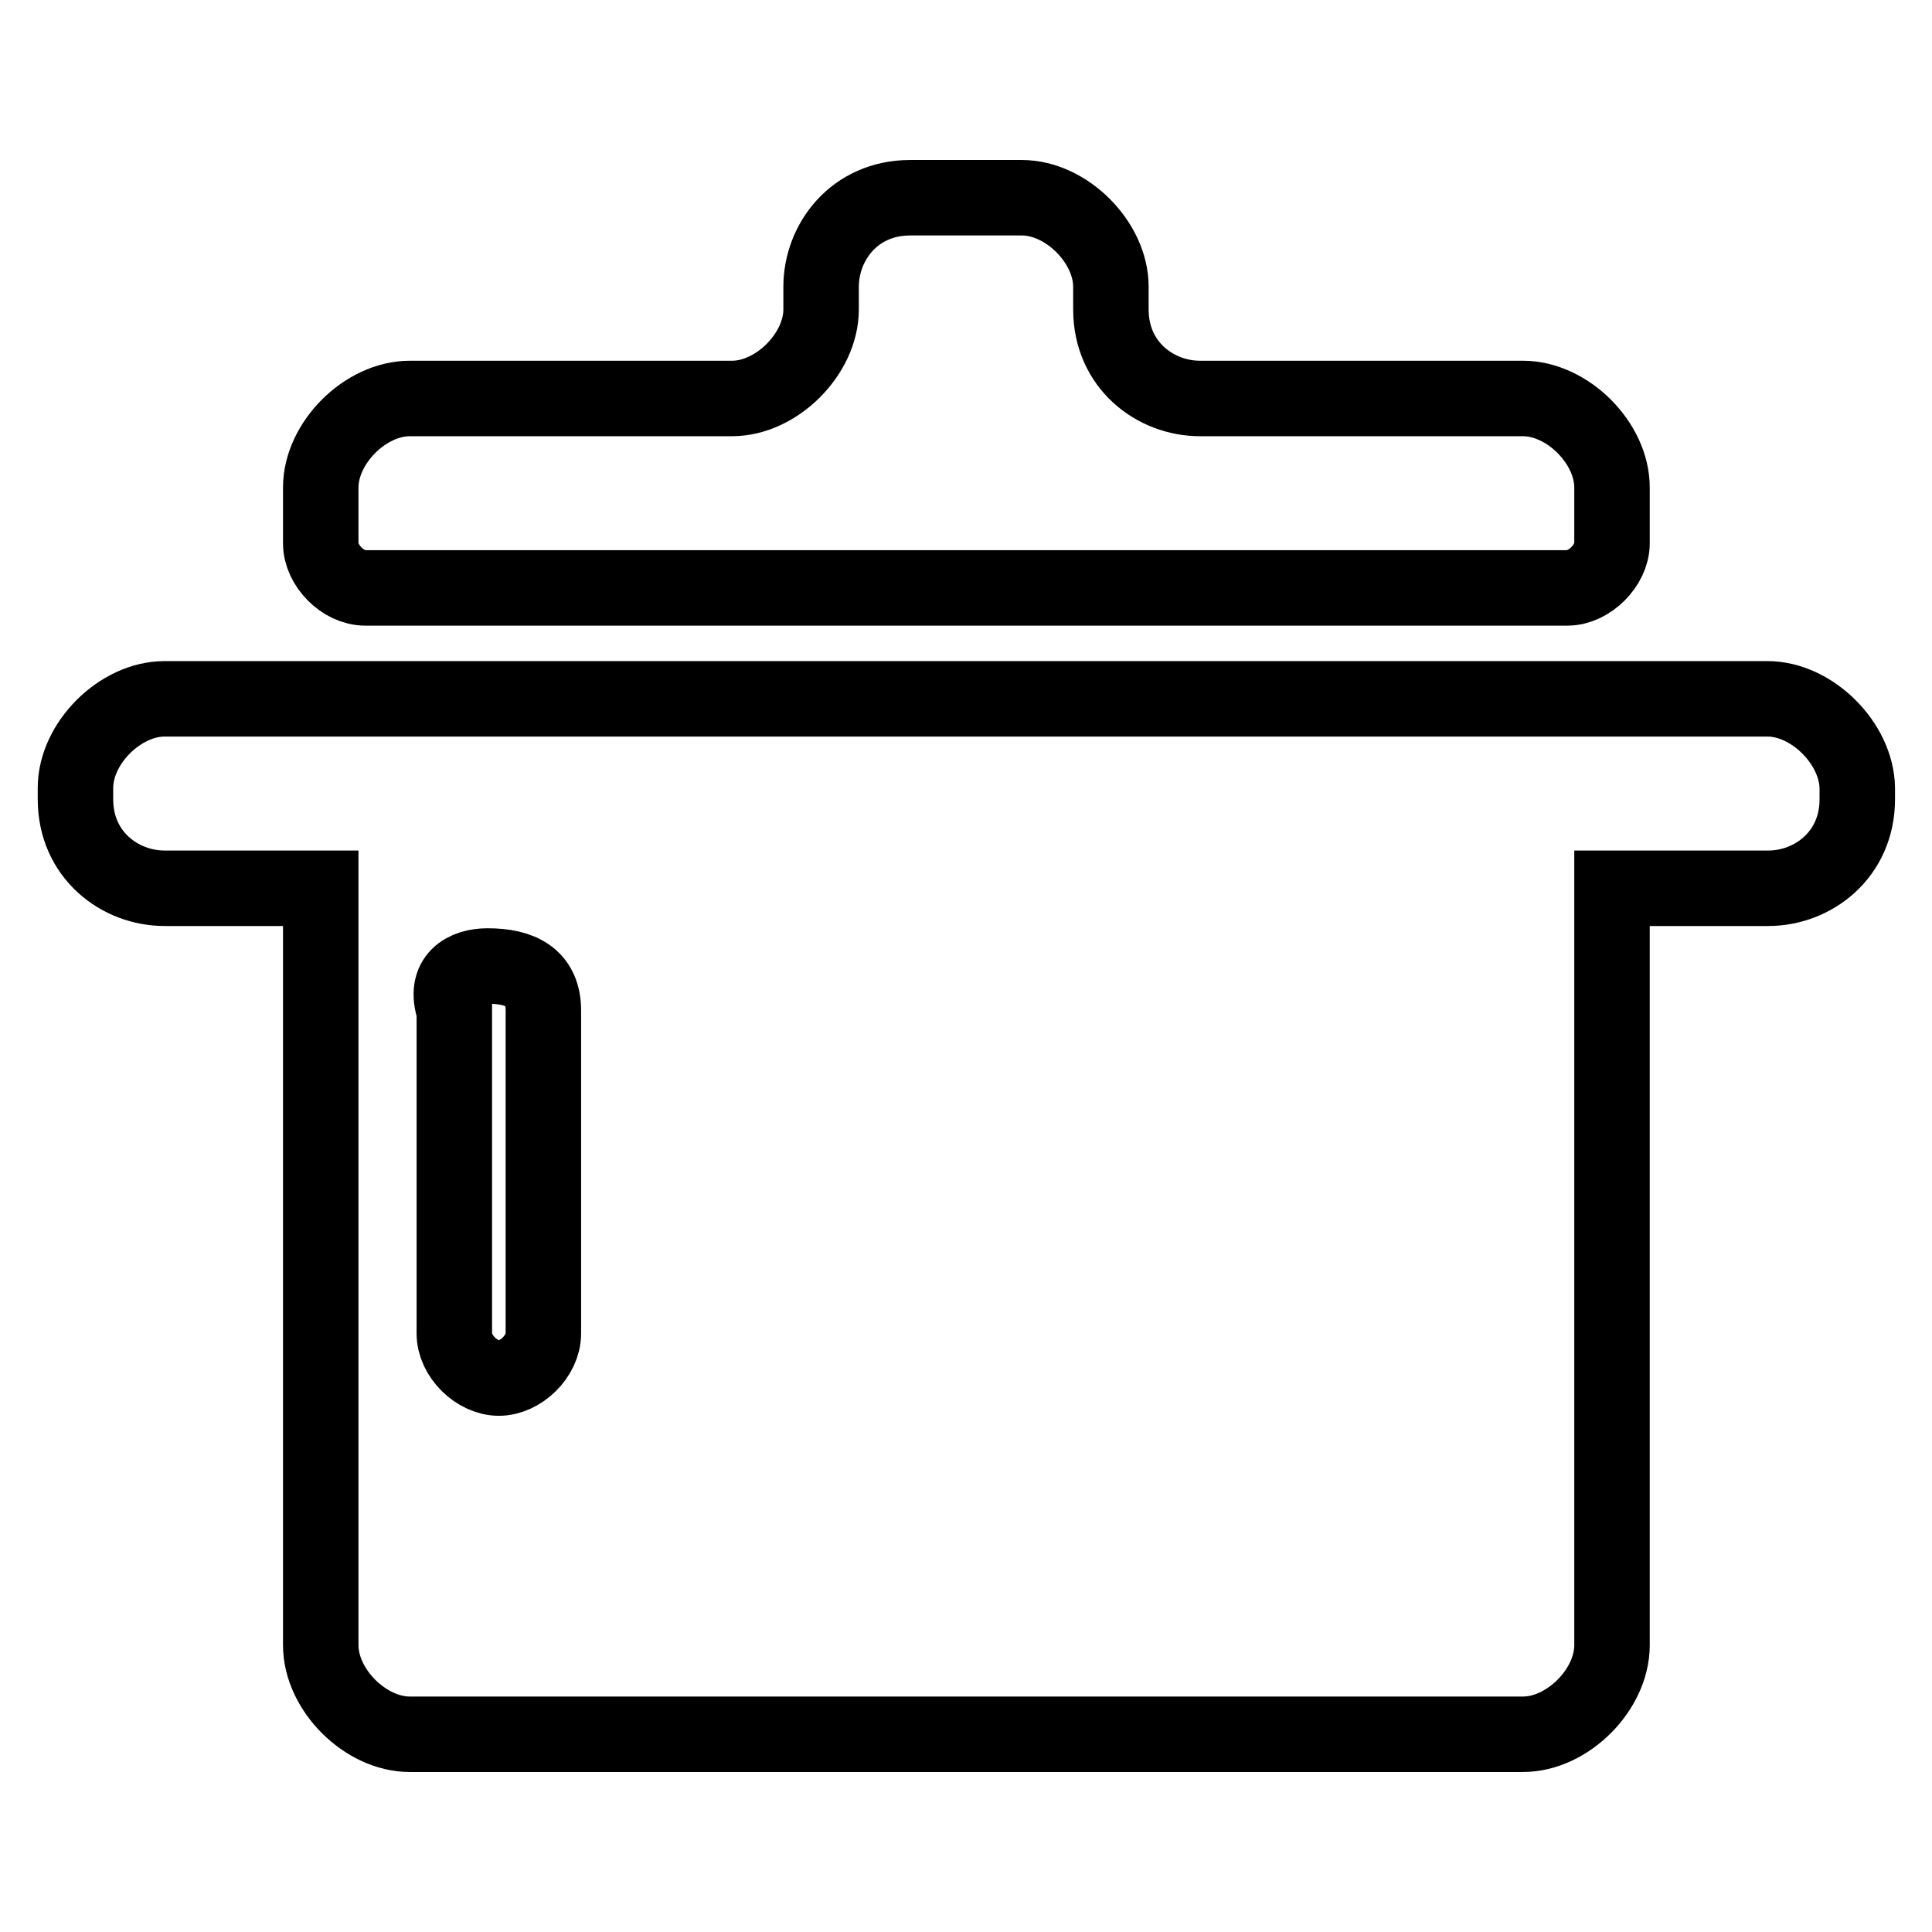 <?xml version="1.0" encoding="utf-8"?>
<!-- Svg Vector Icons : http://www.onlinewebfonts.com/icon -->
<!DOCTYPE svg PUBLIC "-//W3C//DTD SVG 1.1//EN" "http://www.w3.org/Graphics/SVG/1.1/DTD/svg11.dtd">
<svg version="1.1" xmlns="http://www.w3.org/2000/svg" xmlns:xlink="http://www.w3.org/1999/xlink" x="0px" y="0px" viewBox="0 0 256 256" enable-background="new 0 0 256 256" xml:space="preserve">
<g> <path stroke-width="10" fill-opacity="0" stroke="#000000"  d="M147.2,41v-3c0-5.9-5.9-11.8-11.8-11.8h-14.8c-7.4,0-11.8,5.9-11.8,11.8v3c0,5.9-5.9,11.8-11.8,11.8H54.3 c-5.9,0-11.8,5.9-11.8,11.8V72c0,2.9,2.9,5.9,5.9,5.9h159.3c2.9,0,5.9-3,5.9-5.9v-7.4c0-5.9-5.9-11.8-11.8-11.8H159 C153.1,52.8,147.2,48.4,147.2,41z M234.2,92.6H21.8c-5.9,0-11.8,5.9-11.8,11.8v1.5c0,7.4,5.9,11.8,11.8,11.8h20.7V218 c0,5.9,5.9,11.8,11.8,11.8h147.5c5.9,0,11.8-5.9,11.8-11.8V117.7h20.7c5.9,0,11.8-4.4,11.8-11.8v-1.5 C246,98.5,240.1,92.6,234.2,92.6z M72,176.7c0,3-3,5.9-5.9,5.9c-2.9,0-5.9-2.9-5.9-5.9v-42.8c-1.5-4.4,1.5-5.9,4.4-5.9 c4.4,0,7.4,1.5,7.4,5.9V176.7z"/></g>
</svg>